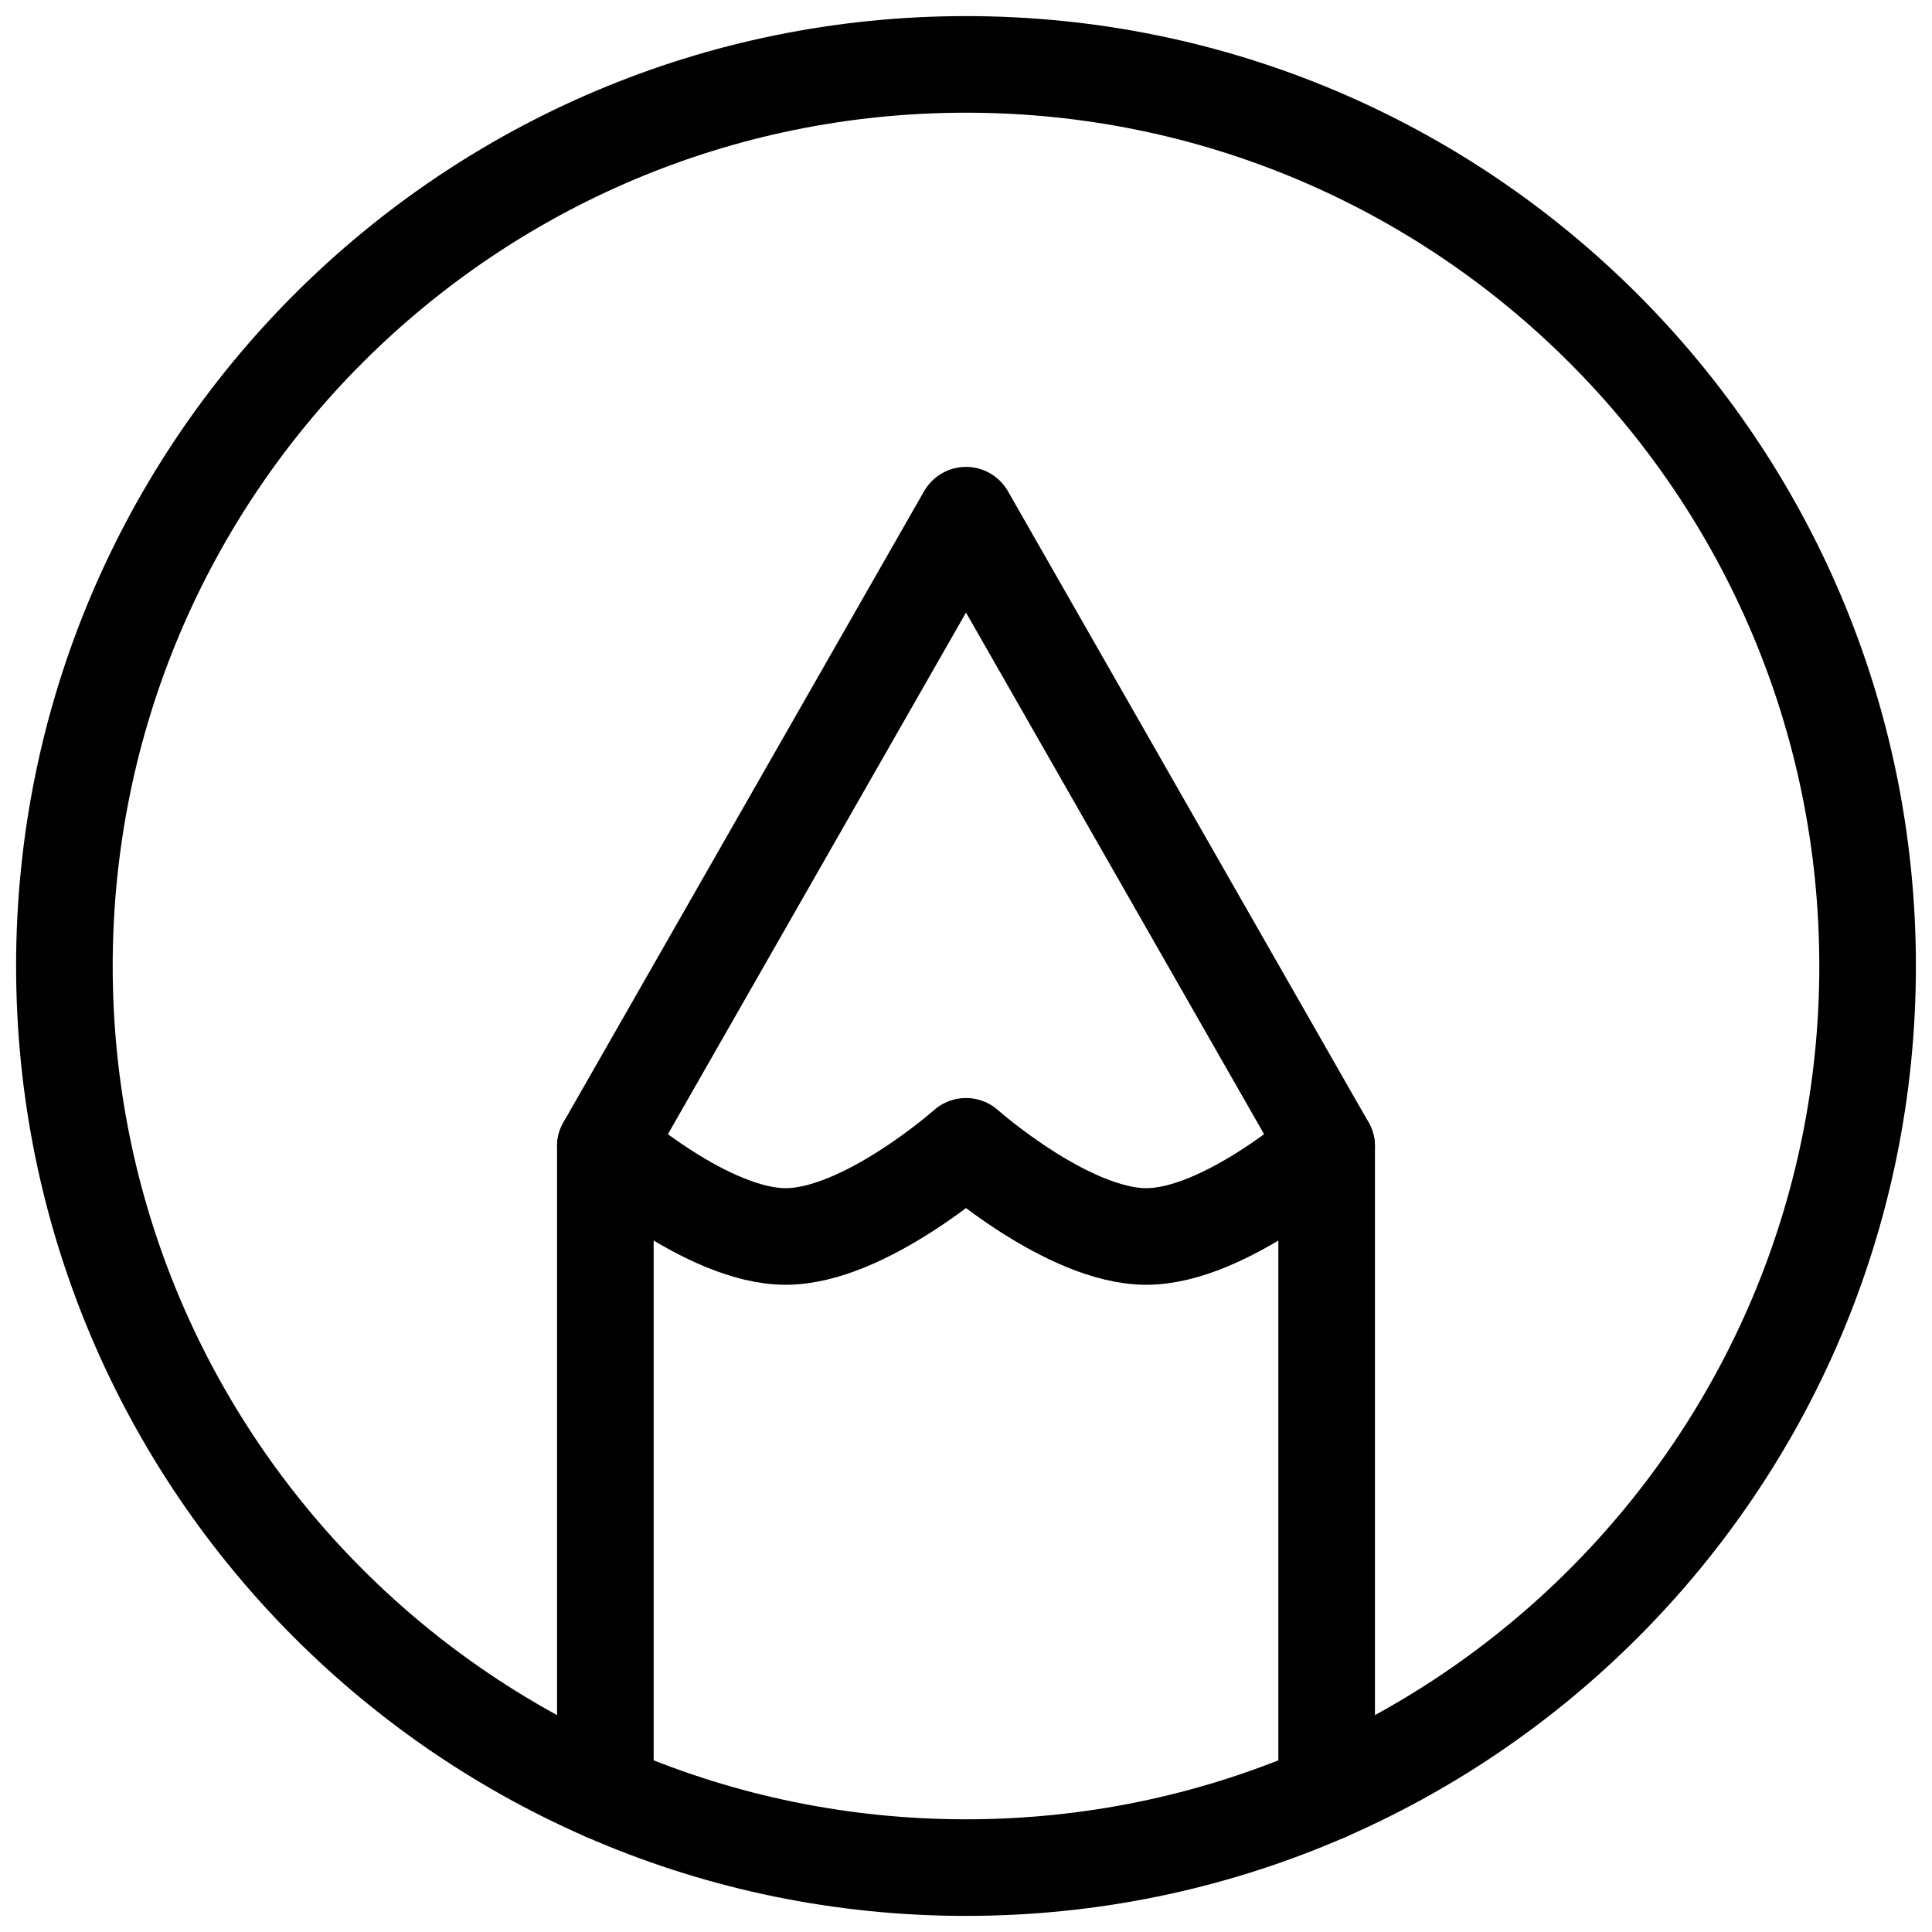 <?xml version="1.0" encoding="UTF-8"?> <svg xmlns="http://www.w3.org/2000/svg" width="30" height="30" viewBox="0 0 30 30" fill="none"> <path d="M15 1C7.268 1 1 7.268 1 15C1 22.732 7.268 29 15 29C22.732 29 29 22.732 29 15C29 7.268 22.732 1 15 1Z" stroke="black" stroke-width="1.5" stroke-linecap="round" stroke-linejoin="round"></path> <path d="M9.4 27.835V17.8L15 8L20.6 17.8V27.835" stroke="black" stroke-width="1.5" stroke-linecap="round" stroke-linejoin="round"></path> <path d="M9.4 17.8C9.4 17.8 10.978 19.2 12.2 19.2C13.422 19.2 15 17.8 15 17.8C15 17.8 16.578 19.2 17.8 19.2C19.022 19.2 20.6 17.8 20.6 17.8" stroke="black" stroke-width="1.5" stroke-linecap="round" stroke-linejoin="round"></path> </svg> 